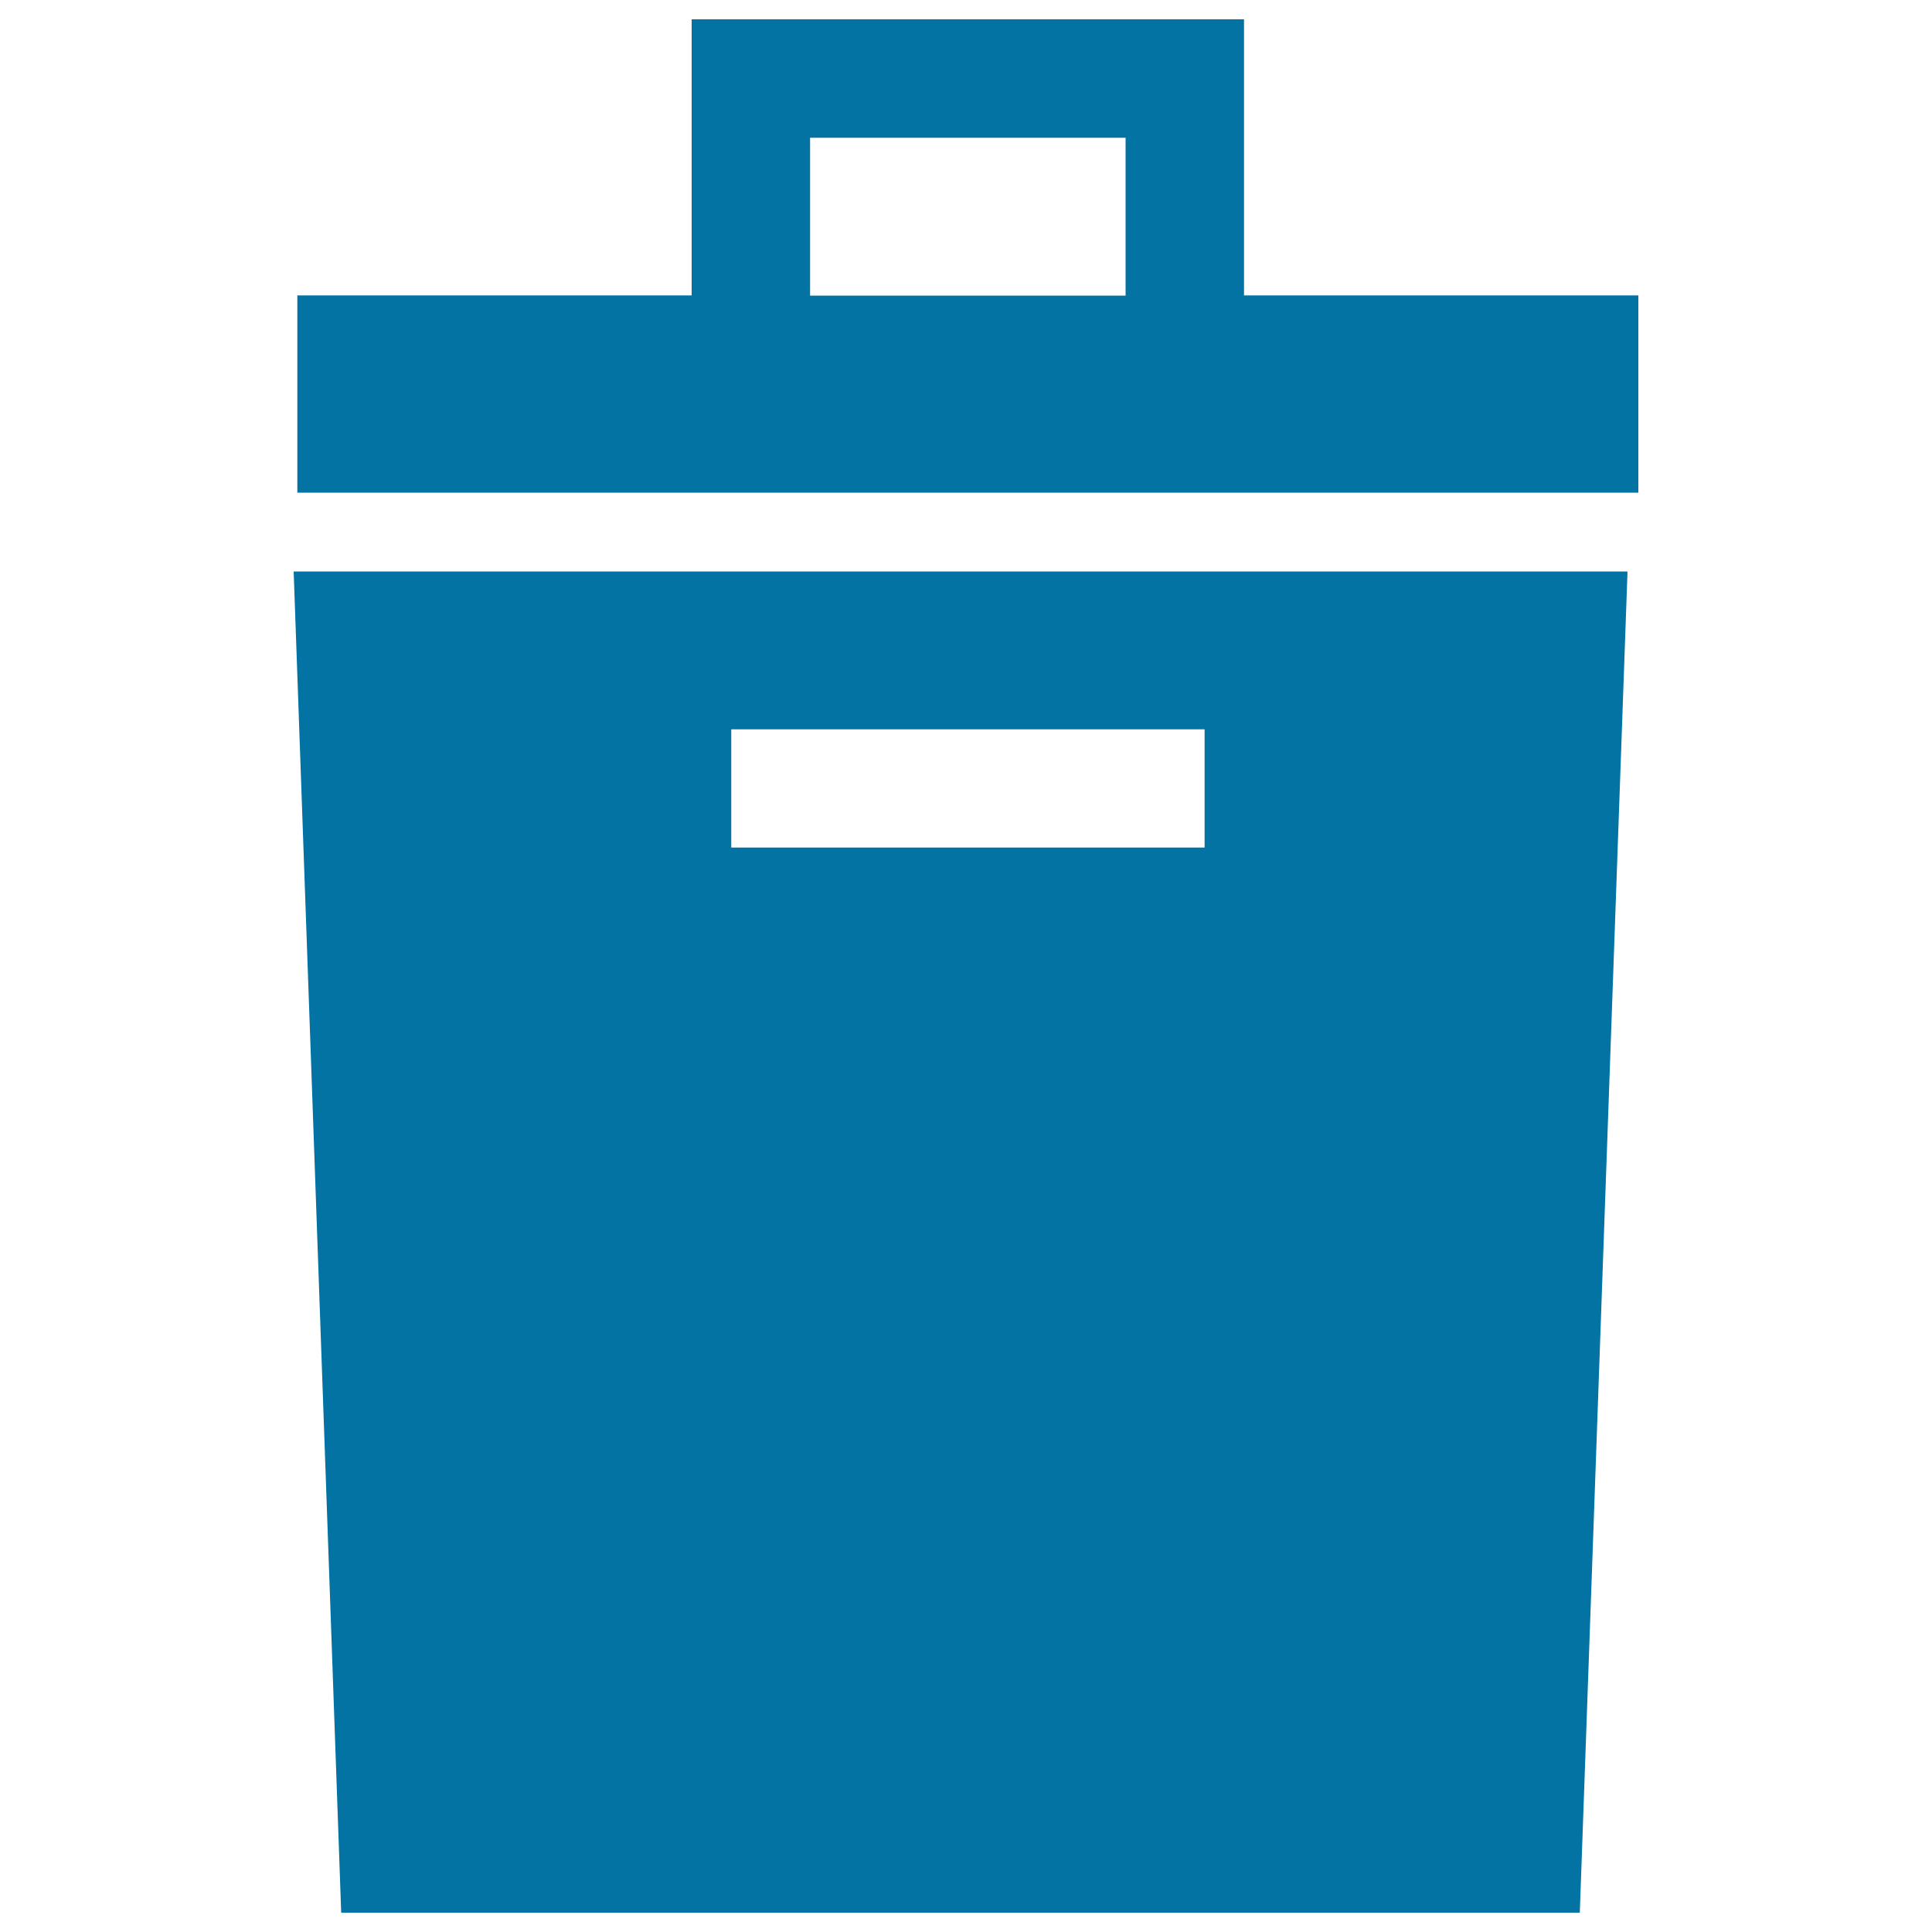 <svg xmlns="http://www.w3.org/2000/svg" viewBox="0 0 1000 1000" style="fill:#0273a2">
<title>Dark Paper Bin SVG icon</title>
<g><path d="M176.6,990h641.1l24.7-694.2H152L176.6,990z M378.5,377.5h245v61.2h-245V377.5z M643.9,152.9V10H358v142.9H153.9V255H848V152.9H643.9z M419.3,71.3h163.3v81.7H419.3V71.3z"/></g>
</svg>